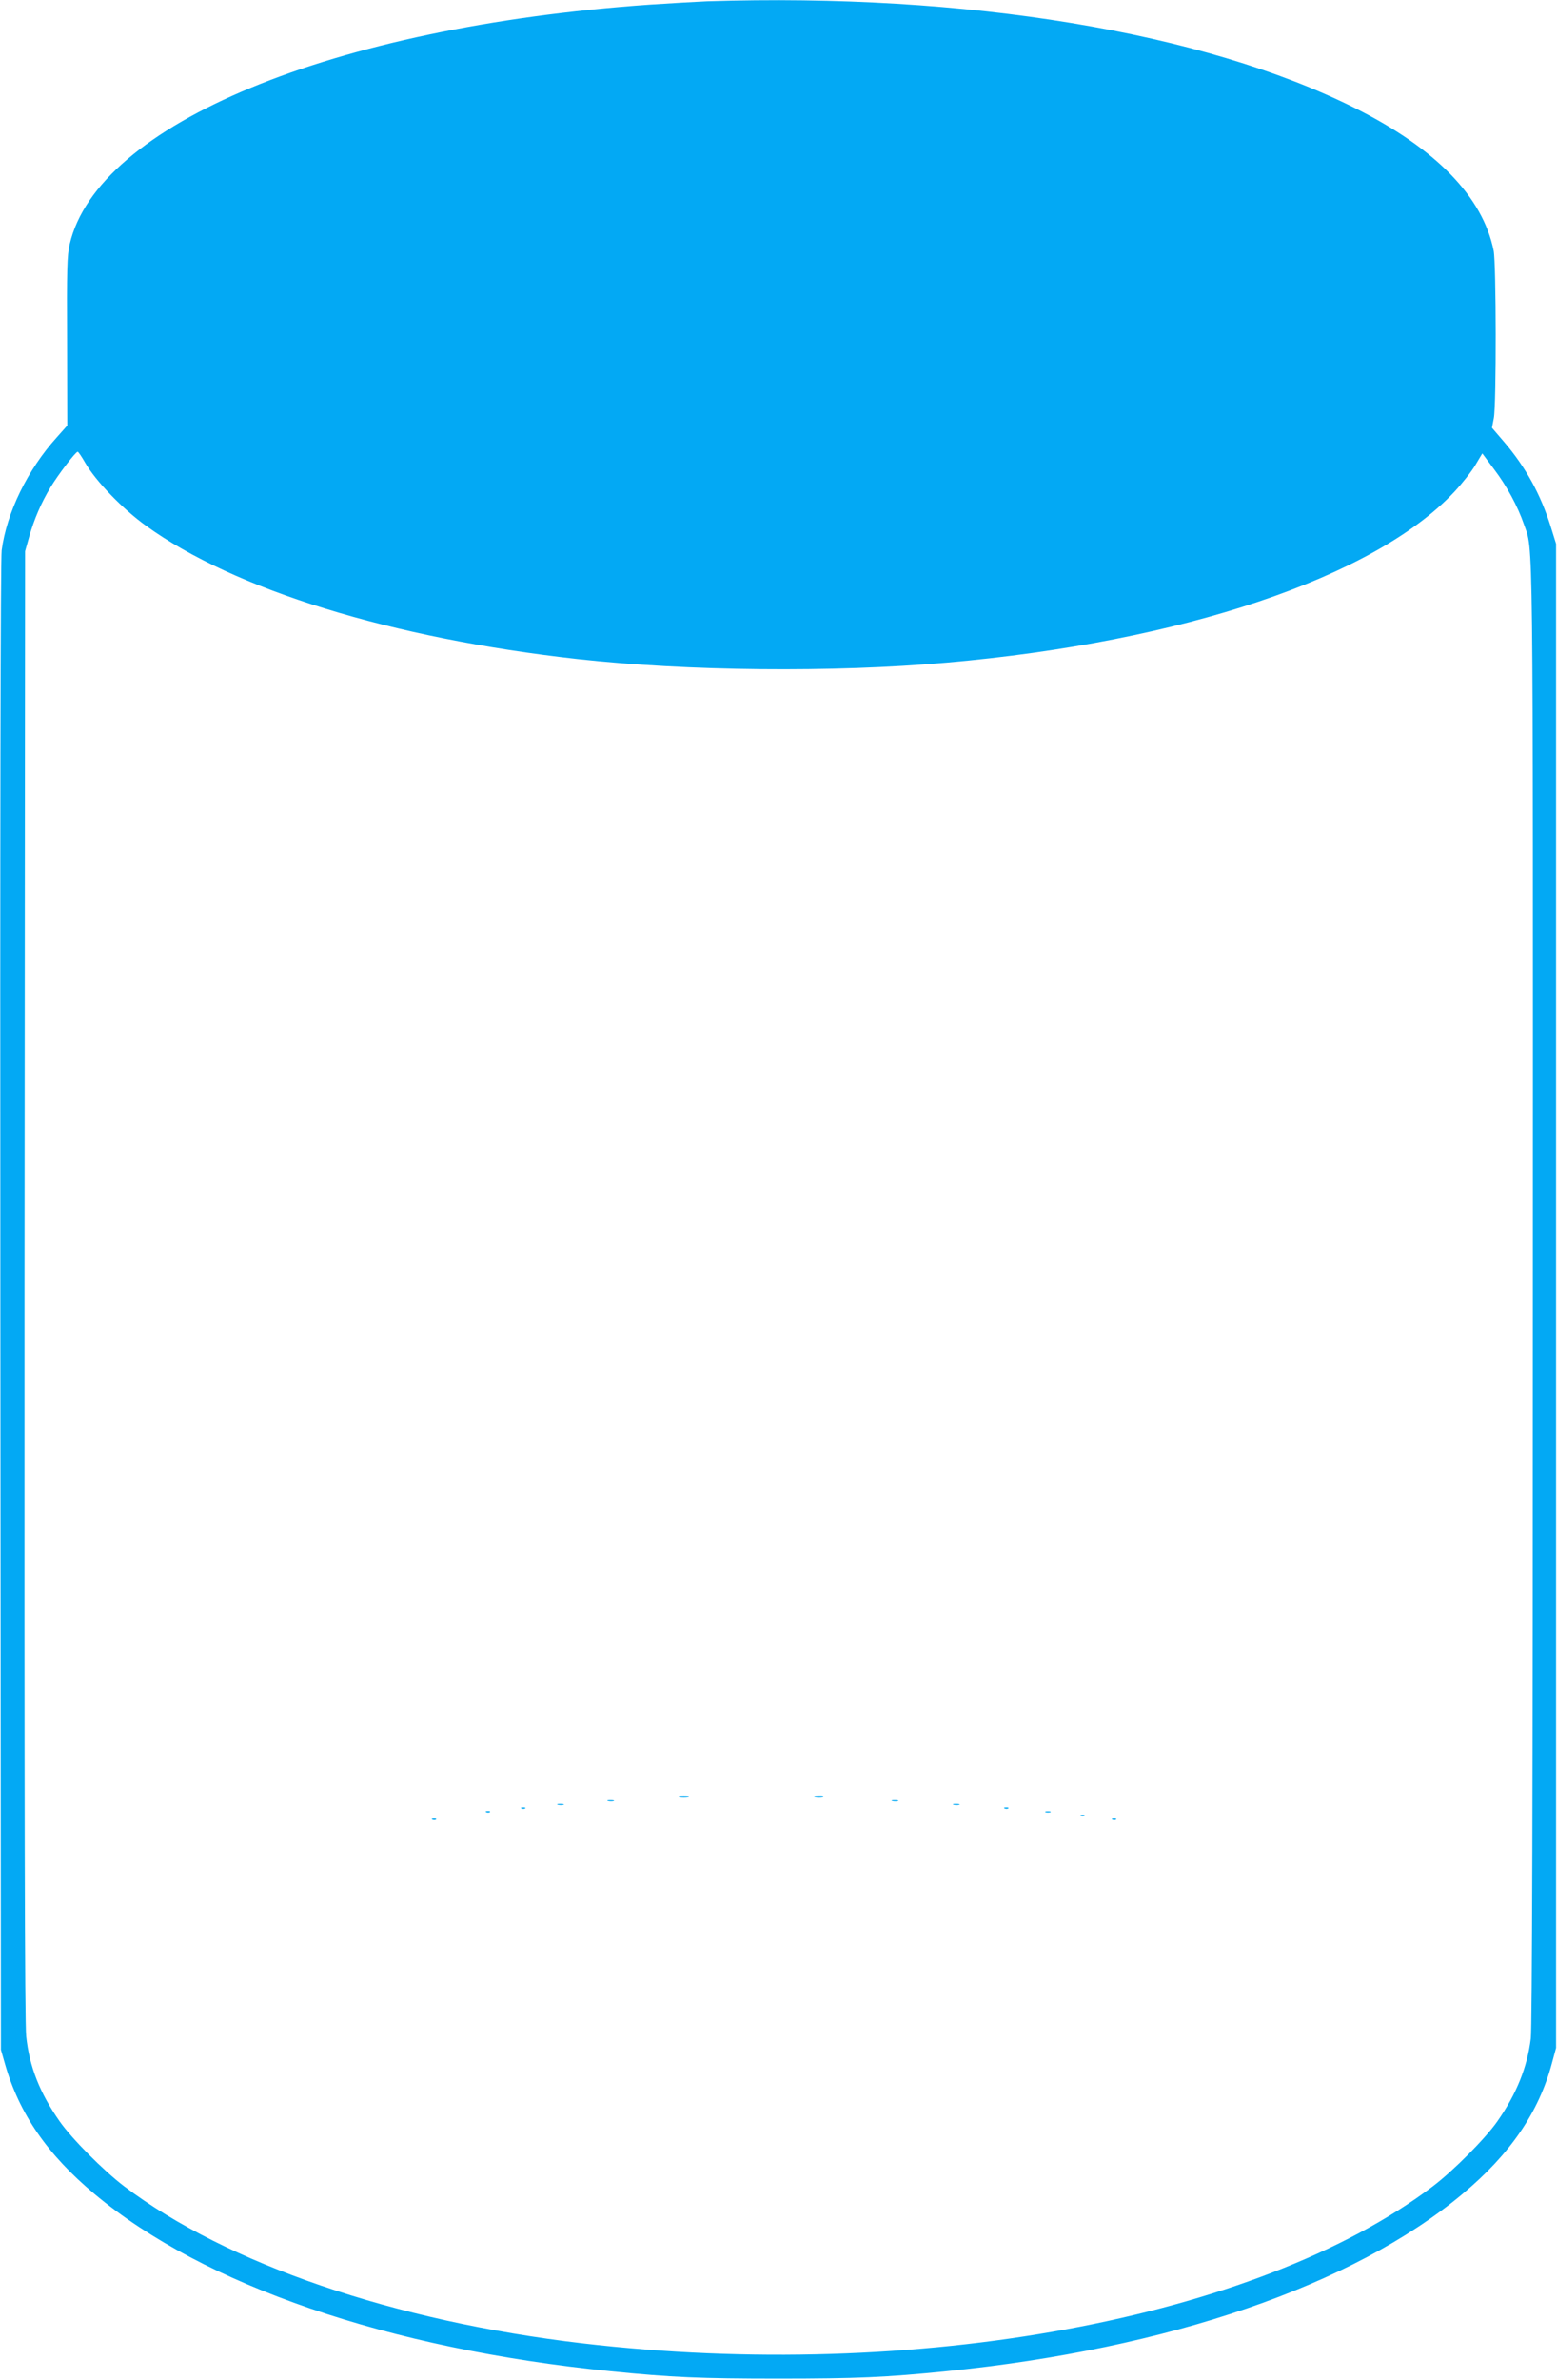 <?xml version="1.0" standalone="no"?>
<!DOCTYPE svg PUBLIC "-//W3C//DTD SVG 20010904//EN"
 "http://www.w3.org/TR/2001/REC-SVG-20010904/DTD/svg10.dtd">
<svg version="1.0" xmlns="http://www.w3.org/2000/svg"
 width="838pt" height="1280pt" viewBox="0 0 838 1280"
 preserveAspectRatio="xMidYMid meet">
<g transform="translate(0,1280) scale(0.1,-0.1)"
fill="#03a9f4" stroke="none">
<path d="M3805 12793 c-49 -2 -189 -10 -310 -18 -1708 -120 -2970 -642 -3120
-1289 -14 -58 -16 -139 -14 -522 l1 -453 -56 -63 c-158 -175 -270 -405 -297
-608 -6 -48 -9 -1483 -7 -4070 l3 -3995 22 -77 c76 -266 228 -487 482 -699
587 -491 1583 -833 2776 -953 326 -33 491 -40 905 -40 414 0 579 7 905 40
1193 120 2189 462 2776 953 257 214 412 441 482 705 l22 81 0 4045 0 4045 -28
90 c-55 176 -135 321 -251 457 l-66 77 10 52 c14 71 13 833 -1 901 -59 290
-310 548 -745 766 -819 410 -2090 620 -3489 575z m-3346 -2483 c56 -97 200
-247 327 -338 476 -344 1321 -605 2324 -717 587 -65 1374 -73 1985 -19 1268
111 2302 459 2732 918 43 46 94 111 114 145 l37 62 64 -86 c67 -88 127 -199
160 -295 51 -149 49 77 48 -4140 0 -2691 -4 -3943 -11 -4004 -19 -155 -77
-299 -180 -446 -65 -93 -237 -266 -348 -350 -944 -714 -2788 -1054 -4576 -844
-1015 119 -1914 427 -2466 844 -111 84 -283 257 -348 350 -106 151 -163 294
-180 457 -8 68 -10 1285 -9 4043 l3 3945 22 78 c27 95 64 181 115 266 41 68
135 191 146 191 4 0 22 -27 41 -60z"/>
<path d="M3658 3133 c12 -2 32 -2 45 0 12 2 2 4 -23 4 -25 0 -35 -2 -22 -4z"/>
<path d="M4388 3133 c12 -2 30 -2 40 0 9 3 -1 5 -23 4 -22 0 -30 -2 -17 -4z"/>
<path d="M3273 3113 c9 -2 23 -2 30 0 6 3 -1 5 -18 5 -16 0 -22 -2 -12 -5z"/>
<path d="M4803 3113 c9 -2 23 -2 30 0 6 3 -1 5 -18 5 -16 0 -22 -2 -12 -5z"/>
<path d="M3003 3093 c9 -2 23 -2 30 0 6 3 -1 5 -18 5 -16 0 -22 -2 -12 -5z"/>
<path d="M5133 3093 c9 -2 23 -2 30 0 6 3 -1 5 -18 5 -16 0 -22 -2 -12 -5z"/>
<path d="M2808 3073 c7 -3 16 -2 19 1 4 3 -2 6 -13 5 -11 0 -14 -3 -6 -6z"/>
<path d="M5408 3073 c7 -3 16 -2 19 1 4 3 -2 6 -13 5 -11 0 -14 -3 -6 -6z"/>
<path d="M2618 3053 c7 -3 16 -2 19 1 4 3 -2 6 -13 5 -11 0 -14 -3 -6 -6z"/>
<path d="M5628 3053 c6 -2 18 -2 25 0 6 3 1 5 -13 5 -14 0 -19 -2 -12 -5z"/>
<path d="M5818 3033 c7 -3 16 -2 19 1 4 3 -2 6 -13 5 -11 0 -14 -3 -6 -6z"/>
<path d="M2328 3013 c7 -3 16 -2 19 1 4 3 -2 6 -13 5 -11 0 -14 -3 -6 -6z"/>
<path d="M5988 3013 c7 -3 16 -2 19 1 4 3 -2 6 -13 5 -11 0 -14 -3 -6 -6z"/>
</g>
</svg>
